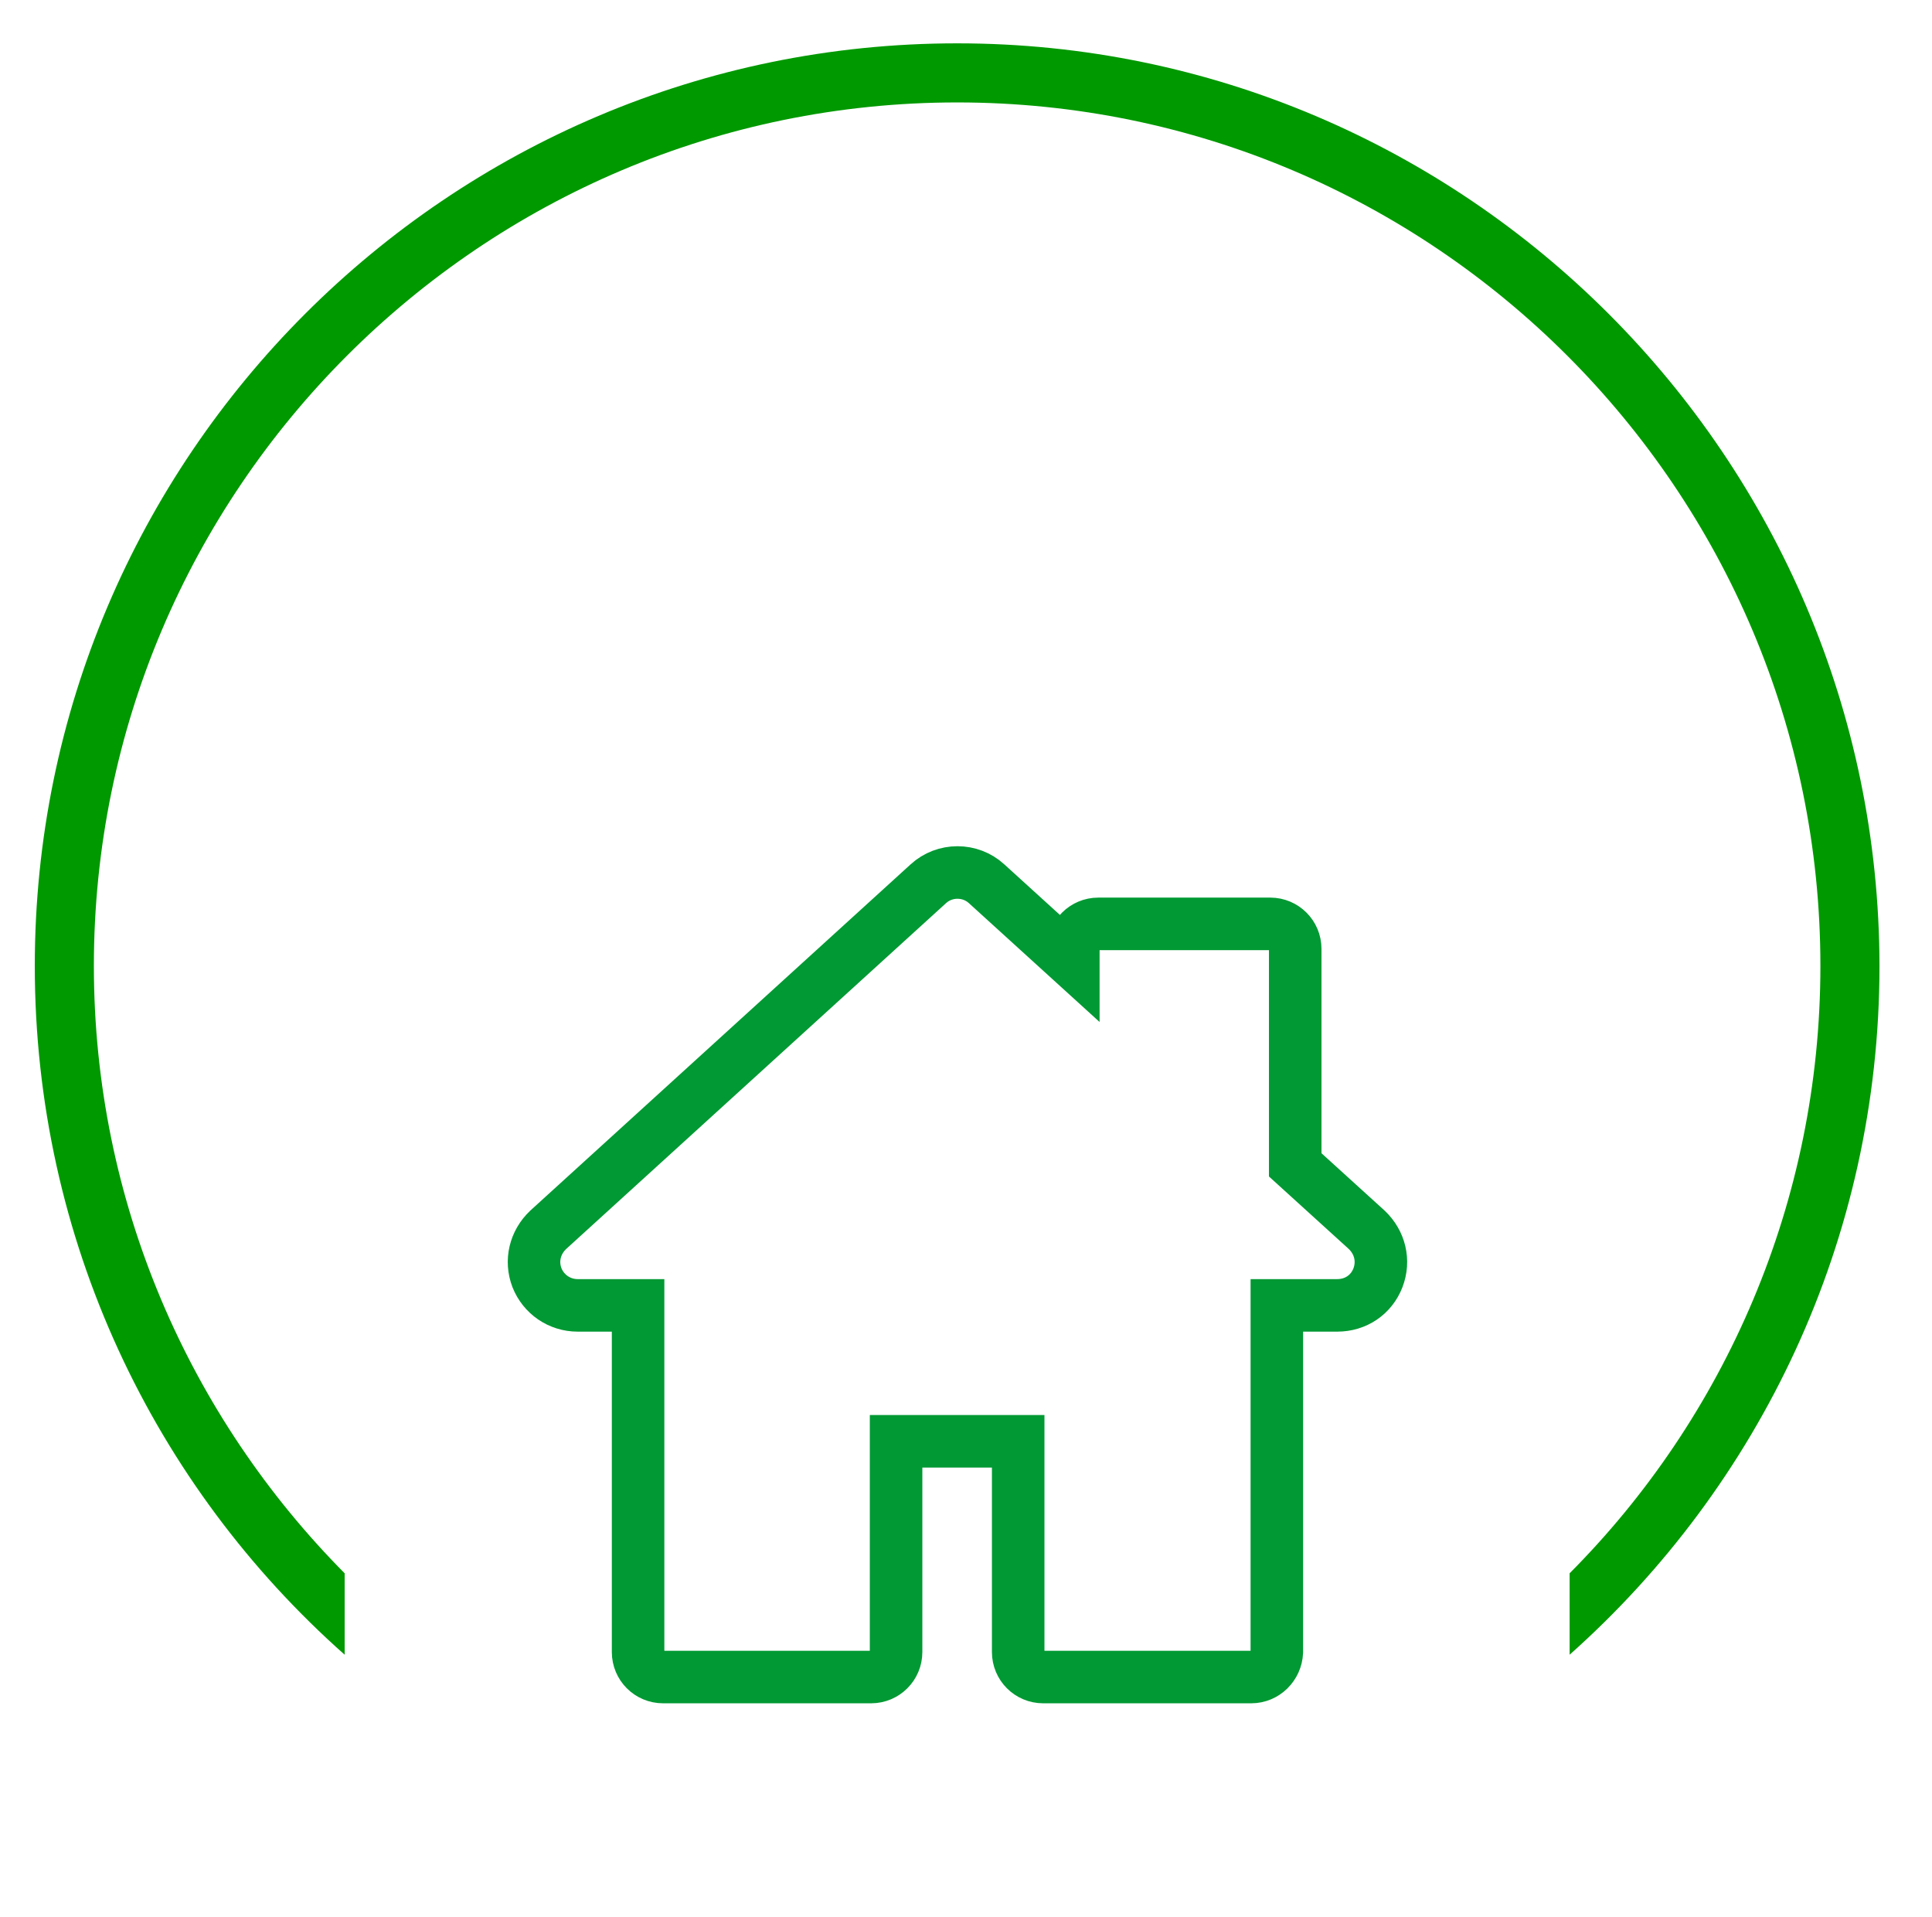 <?xml version="1.0" encoding="utf-8"?>
<!-- Generator: Adobe Illustrator 23.0.3, SVG Export Plug-In . SVG Version: 6.00 Build 0)  -->
<svg version="1.1" id="Capa_1" xmlns="http://www.w3.org/2000/svg" xmlns:xlink="http://www.w3.org/1999/xlink" x="0px" y="0px"
	 viewBox="0 0 294.3 291.9" style="enable-background:new 0 0 294.3 291.9;" xml:space="preserve">
<style type="text/css">
	.st0{fill:none;stroke:#009933;stroke-width:8;stroke-miterlimit:10;}
	.st1{fill:#009900;}
</style>
<g>
	<path class="st0" d="M190.6,255.4h-31.7c-2.1,0-3.8-1.7-3.8-3.8v-32.1h-18.6v32.1c0,2.1-1.7,3.8-3.8,3.8H101
		c-2.1,0-3.8-1.7-3.8-3.8v-52.8h-9.2c-2.8,0-5.2-1.7-6.2-4.2c-1-2.6-0.3-5.4,1.7-7.3l57.9-52.7c2.5-2.3,6.4-2.3,8.9,0l13.2,12v-2.1
		c0-2.1,1.7-3.8,3.8-3.8h26.2c2.1,0,3.8,1.7,3.8,3.8v32.9l10.9,9.9c2,1.9,2.7,4.7,1.7,7.3c-1,2.6-3.4,4.2-6.2,4.2h-9.2v52.8
		C194.4,253.7,192.7,255.4,190.6,255.4z"/>
</g>
<g>
	<path class="st1" d="M145.8,6.6C68.3,6.6,5.3,69.6,5.3,147.1c0,41.7,18.2,79.2,47.2,104.9v-12.4c-23.6-23.8-38.2-56.5-38.2-92.5
		c0-72.5,59-131.5,131.5-131.5c72.5,0,131.5,59,131.5,131.5c0,36-14.6,68.8-38.2,92.5V252c28.9-25.7,47.2-63.2,47.2-104.9
		C286.2,69.6,223.2,6.6,145.8,6.6z"/>
</g>
</svg>
